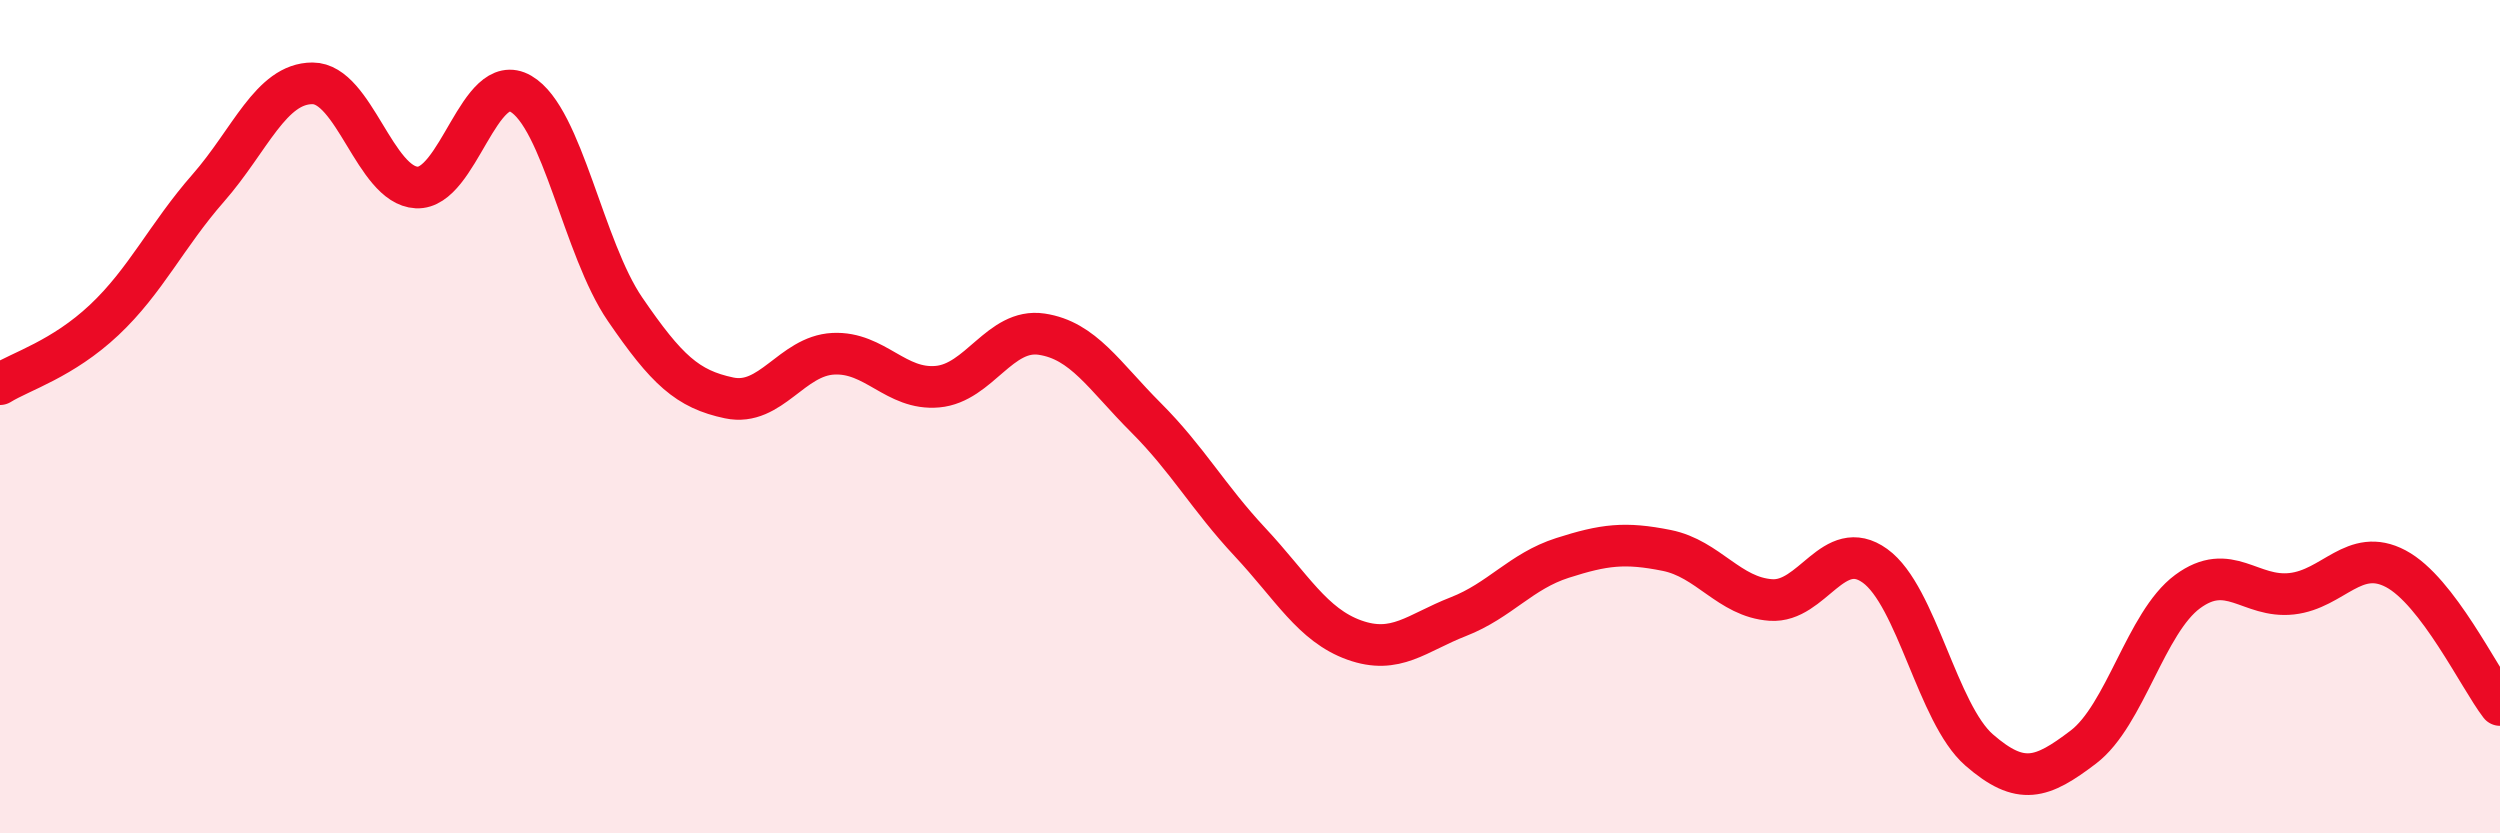
    <svg width="60" height="20" viewBox="0 0 60 20" xmlns="http://www.w3.org/2000/svg">
      <path
        d="M 0,9.22 C 0.5,8.91 1.5,8.62 2.5,7.68 C 3.5,6.74 4,5.65 5,4.51 C 6,3.37 6.5,2 7.5,2 C 8.5,2 9,4.45 10,4.5 C 11,4.55 11.5,1.67 12.5,2.25 C 13.5,2.83 14,5.96 15,7.42 C 16,8.88 16.5,9.34 17.5,9.55 C 18.5,9.76 19,8.54 20,8.49 C 21,8.44 21.5,9.37 22.5,9.28 C 23.5,9.19 24,7.87 25,8.02 C 26,8.17 26.5,9.02 27.5,10.02 C 28.5,11.02 29,11.94 30,13.01 C 31,14.08 31.5,15 32.5,15.36 C 33.5,15.72 34,15.19 35,14.8 C 36,14.41 36.5,13.71 37.5,13.39 C 38.5,13.07 39,13.01 40,13.21 C 41,13.41 41.5,14.33 42.5,14.4 C 43.5,14.47 44,12.86 45,13.58 C 46,14.3 46.5,17.13 47.5,18 C 48.5,18.87 49,18.69 50,17.93 C 51,17.17 51.5,14.94 52.5,14.2 C 53.5,13.46 54,14.36 55,14.25 C 56,14.14 56.5,13.12 57.5,13.65 C 58.5,14.18 59.5,16.27 60,16.92L60 20L0 20Z"
        fill="#EB0A25"
        opacity="0.1"
        stroke-linecap="round"
        stroke-linejoin="round"
      />
      <path
        d="M 0,9.22 C 0.5,8.91 1.5,8.62 2.5,7.68 C 3.5,6.74 4,5.65 5,4.51 C 6,3.37 6.5,2 7.5,2 C 8.5,2 9,4.45 10,4.5 C 11,4.55 11.5,1.67 12.5,2.25 C 13.5,2.83 14,5.96 15,7.42 C 16,8.88 16.5,9.34 17.5,9.55 C 18.5,9.76 19,8.54 20,8.49 C 21,8.44 21.5,9.37 22.5,9.28 C 23.5,9.19 24,7.87 25,8.02 C 26,8.17 26.5,9.02 27.5,10.02 C 28.5,11.02 29,11.94 30,13.01 C 31,14.08 31.5,15 32.5,15.36 C 33.5,15.72 34,15.19 35,14.8 C 36,14.41 36.5,13.71 37.5,13.39 C 38.5,13.07 39,13.01 40,13.21 C 41,13.41 41.5,14.33 42.5,14.4 C 43.5,14.47 44,12.86 45,13.58 C 46,14.3 46.5,17.13 47.5,18 C 48.5,18.87 49,18.69 50,17.93 C 51,17.17 51.5,14.94 52.5,14.2 C 53.5,13.46 54,14.36 55,14.25 C 56,14.14 56.5,13.12 57.5,13.65 C 58.5,14.18 59.5,16.27 60,16.92"
        stroke="#EB0A25"
        stroke-width="1"
        fill="none"
        stroke-linecap="round"
        stroke-linejoin="round"
      />
    </svg>
  